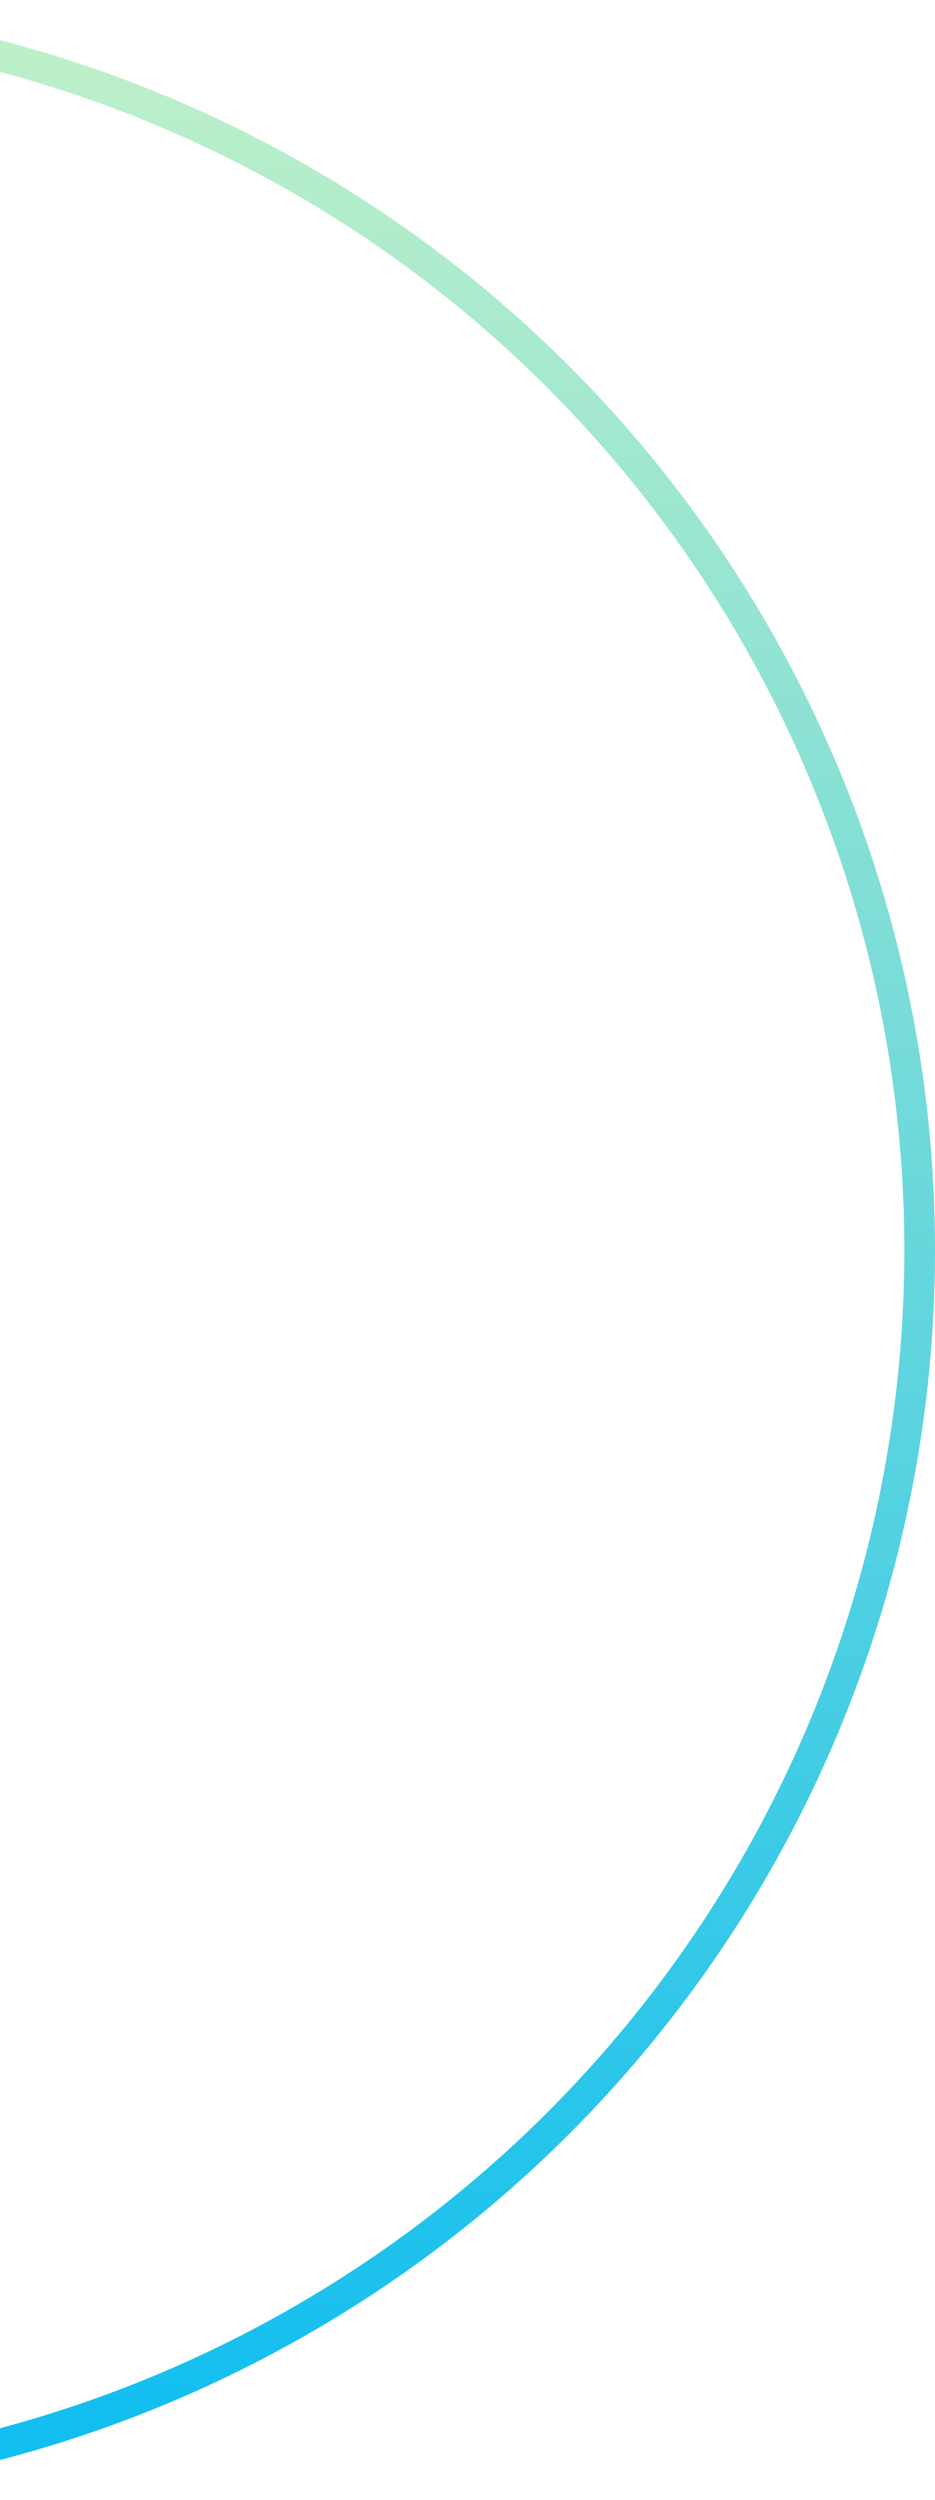 <?xml version="1.0" encoding="UTF-8"?> <svg xmlns="http://www.w3.org/2000/svg" width="61" height="163" viewBox="0 0 61 163" fill="none"> <circle cx="-20.5" cy="81.5" r="80.5" stroke="url(#paint0_linear_2310_11429)" stroke-width="2"></circle> <defs> <linearGradient id="paint0_linear_2310_11429" x1="-20.5" y1="0" x2="-20.5" y2="163" gradientUnits="userSpaceOnUse"> <stop stop-color="#C1F1C8"></stop> <stop offset="1" stop-color="#0DBDF1"></stop> </linearGradient> </defs> </svg> 